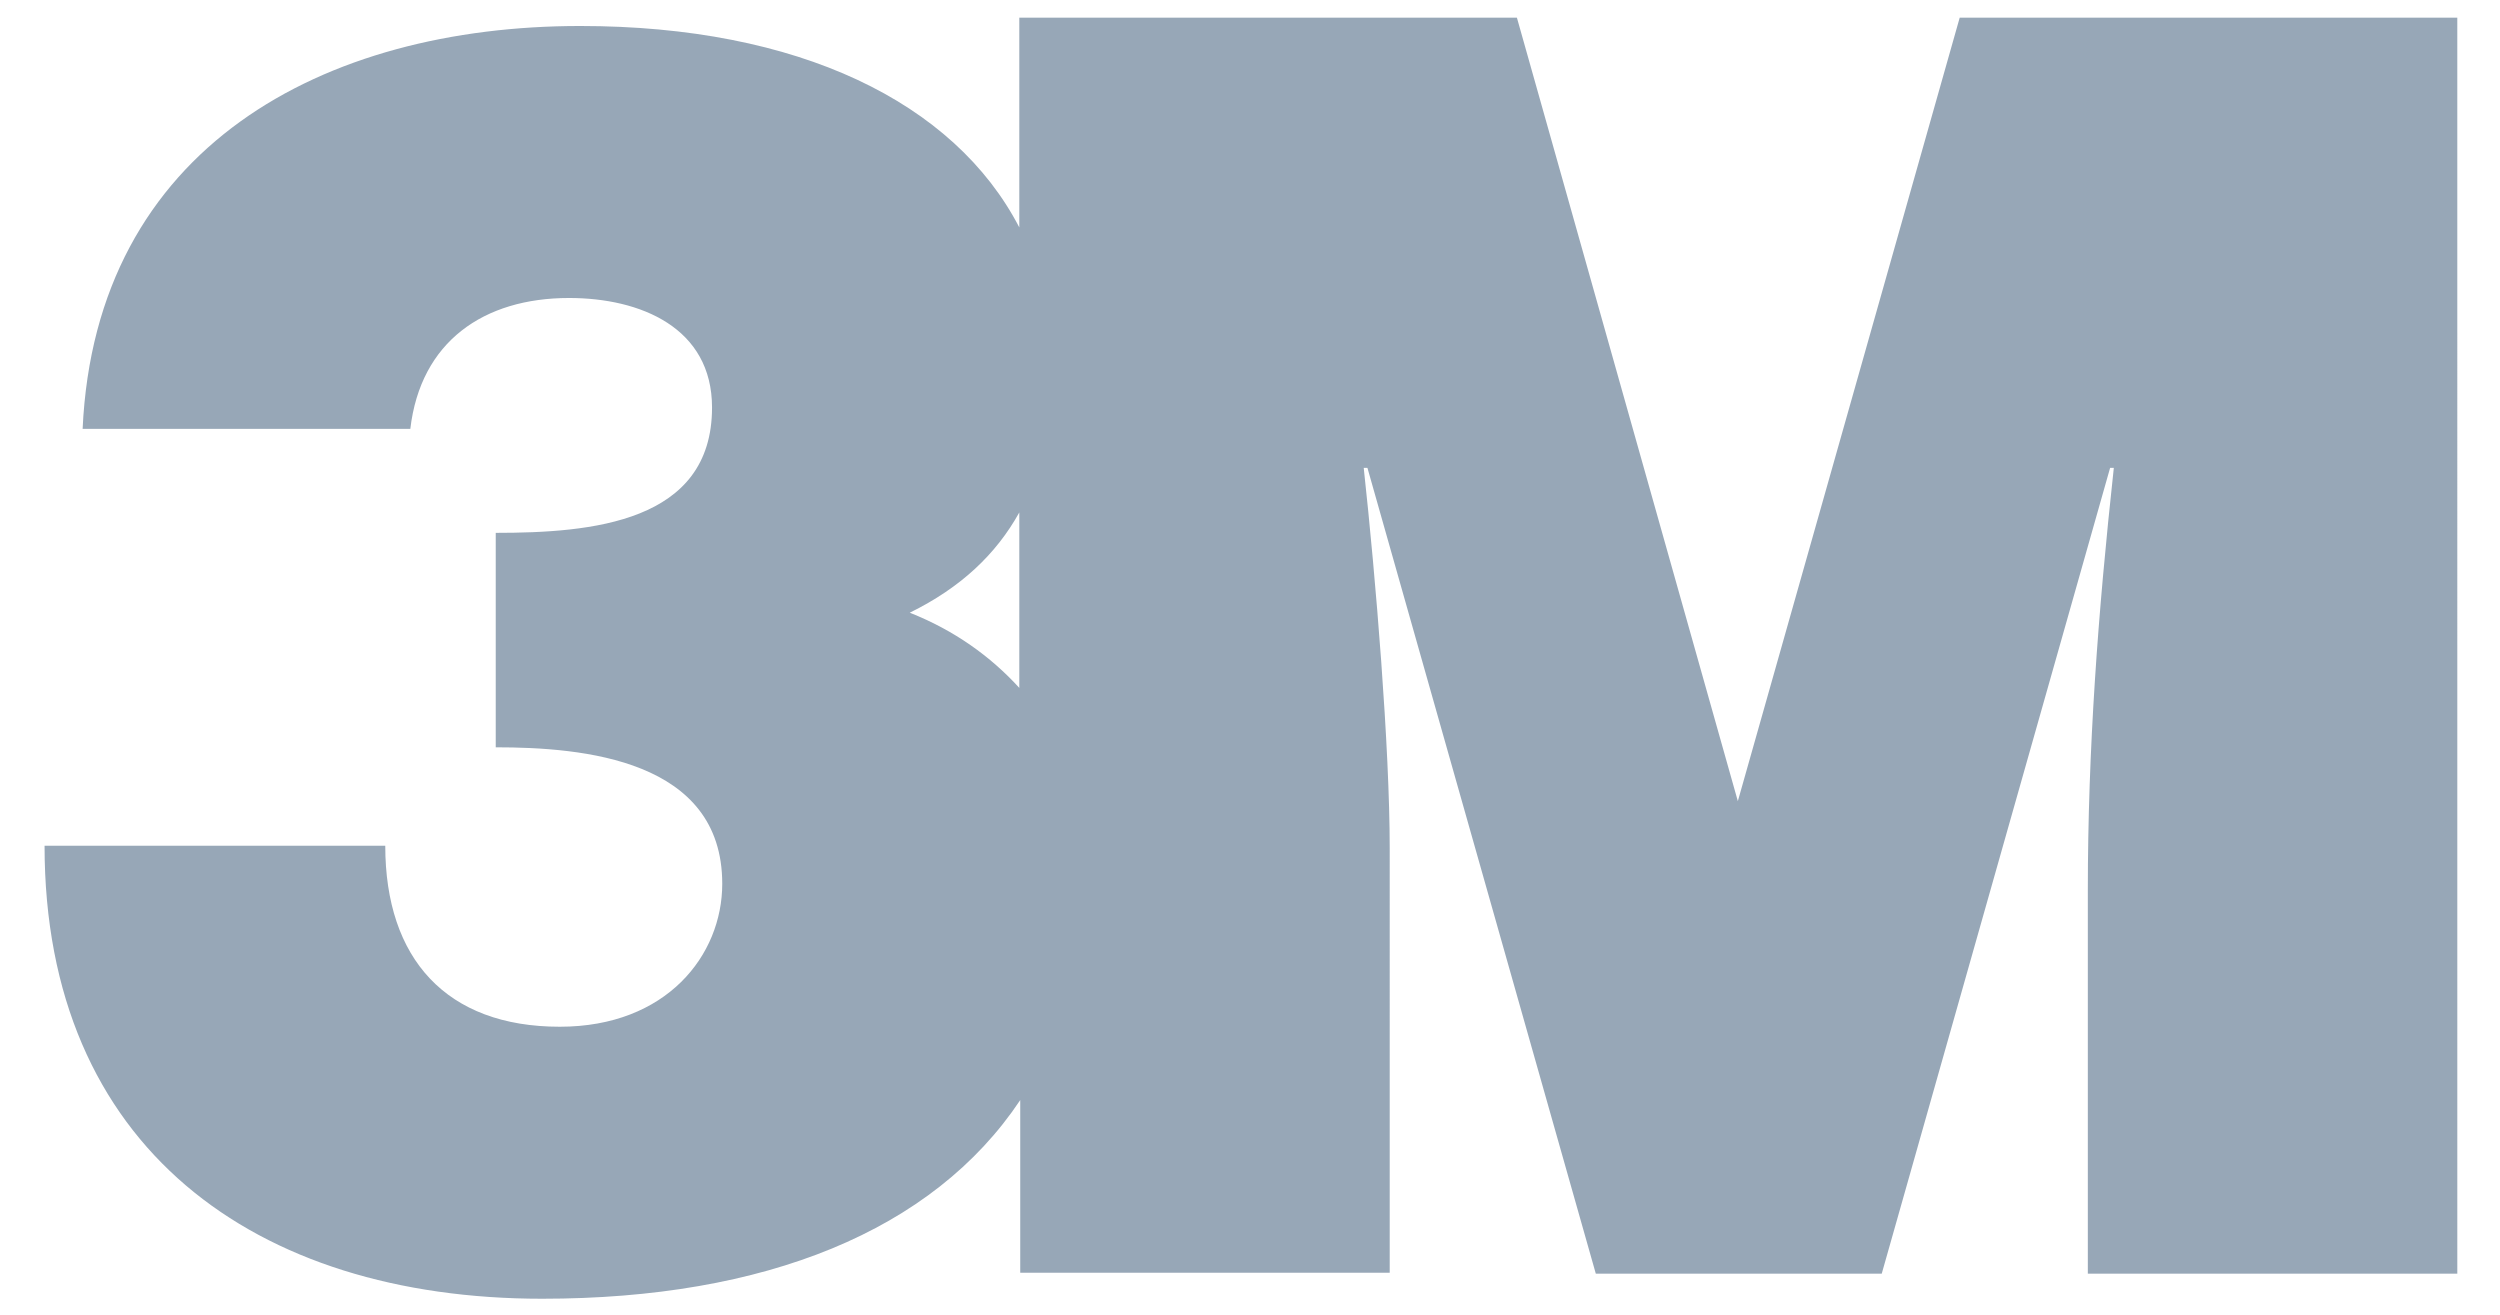 <?xml version="1.0" encoding="utf-8"?>
<!-- Generator: Adobe Illustrator 23.0.4, SVG Export Plug-In . SVG Version: 6.00 Build 0)  -->
<svg version="1.1" id="Layer_1" xmlns="http://www.w3.org/2000/svg" xmlns:xlink="http://www.w3.org/1999/xlink" x="0px" y="0px"
	 viewBox="0 0 269.3 141.7" enable-background="new 0 0 269.3 141.7" xml:space="preserve">
<path fill="#97A7B7" d="M187.2,86.3L163.4,1.9h-53.6v22.6C102.8,11,86,2.8,62.5,2.8c-27.6,0-52.2,13-53.6,43.4h35.3
	c1.1-9.4,7.9-14.1,17.1-14.1c7.7,0,15.4,3.2,15.4,11.8c0,12.4-13,13.5-23.3,13.5v23.1c9.4,0,24.4,1.3,24.4,14.7
	c0,7.7-6,15.4-17.5,15.4c-12.2,0-18.8-7.3-18.8-19.5H4.8c0,32.5,22.7,48.8,53.6,48.8c24,0,42.1-7.3,51.5-21.4v18.6h39.8V91.4
	c0-10.9-1.5-29.1-2.8-41h0.4l24.6,86.8h30.8l24.6-86.8h0.4c-1.7,15.6-2.8,30.3-2.8,45.5v41.3h39.8V1.9h-53.6L187.2,86.3z
	 M109.8,74.1c-3.1-3.4-7-6.2-11.8-8.1c5.5-2.7,9.3-6.3,11.8-10.8V74.1z"/>
</svg>
